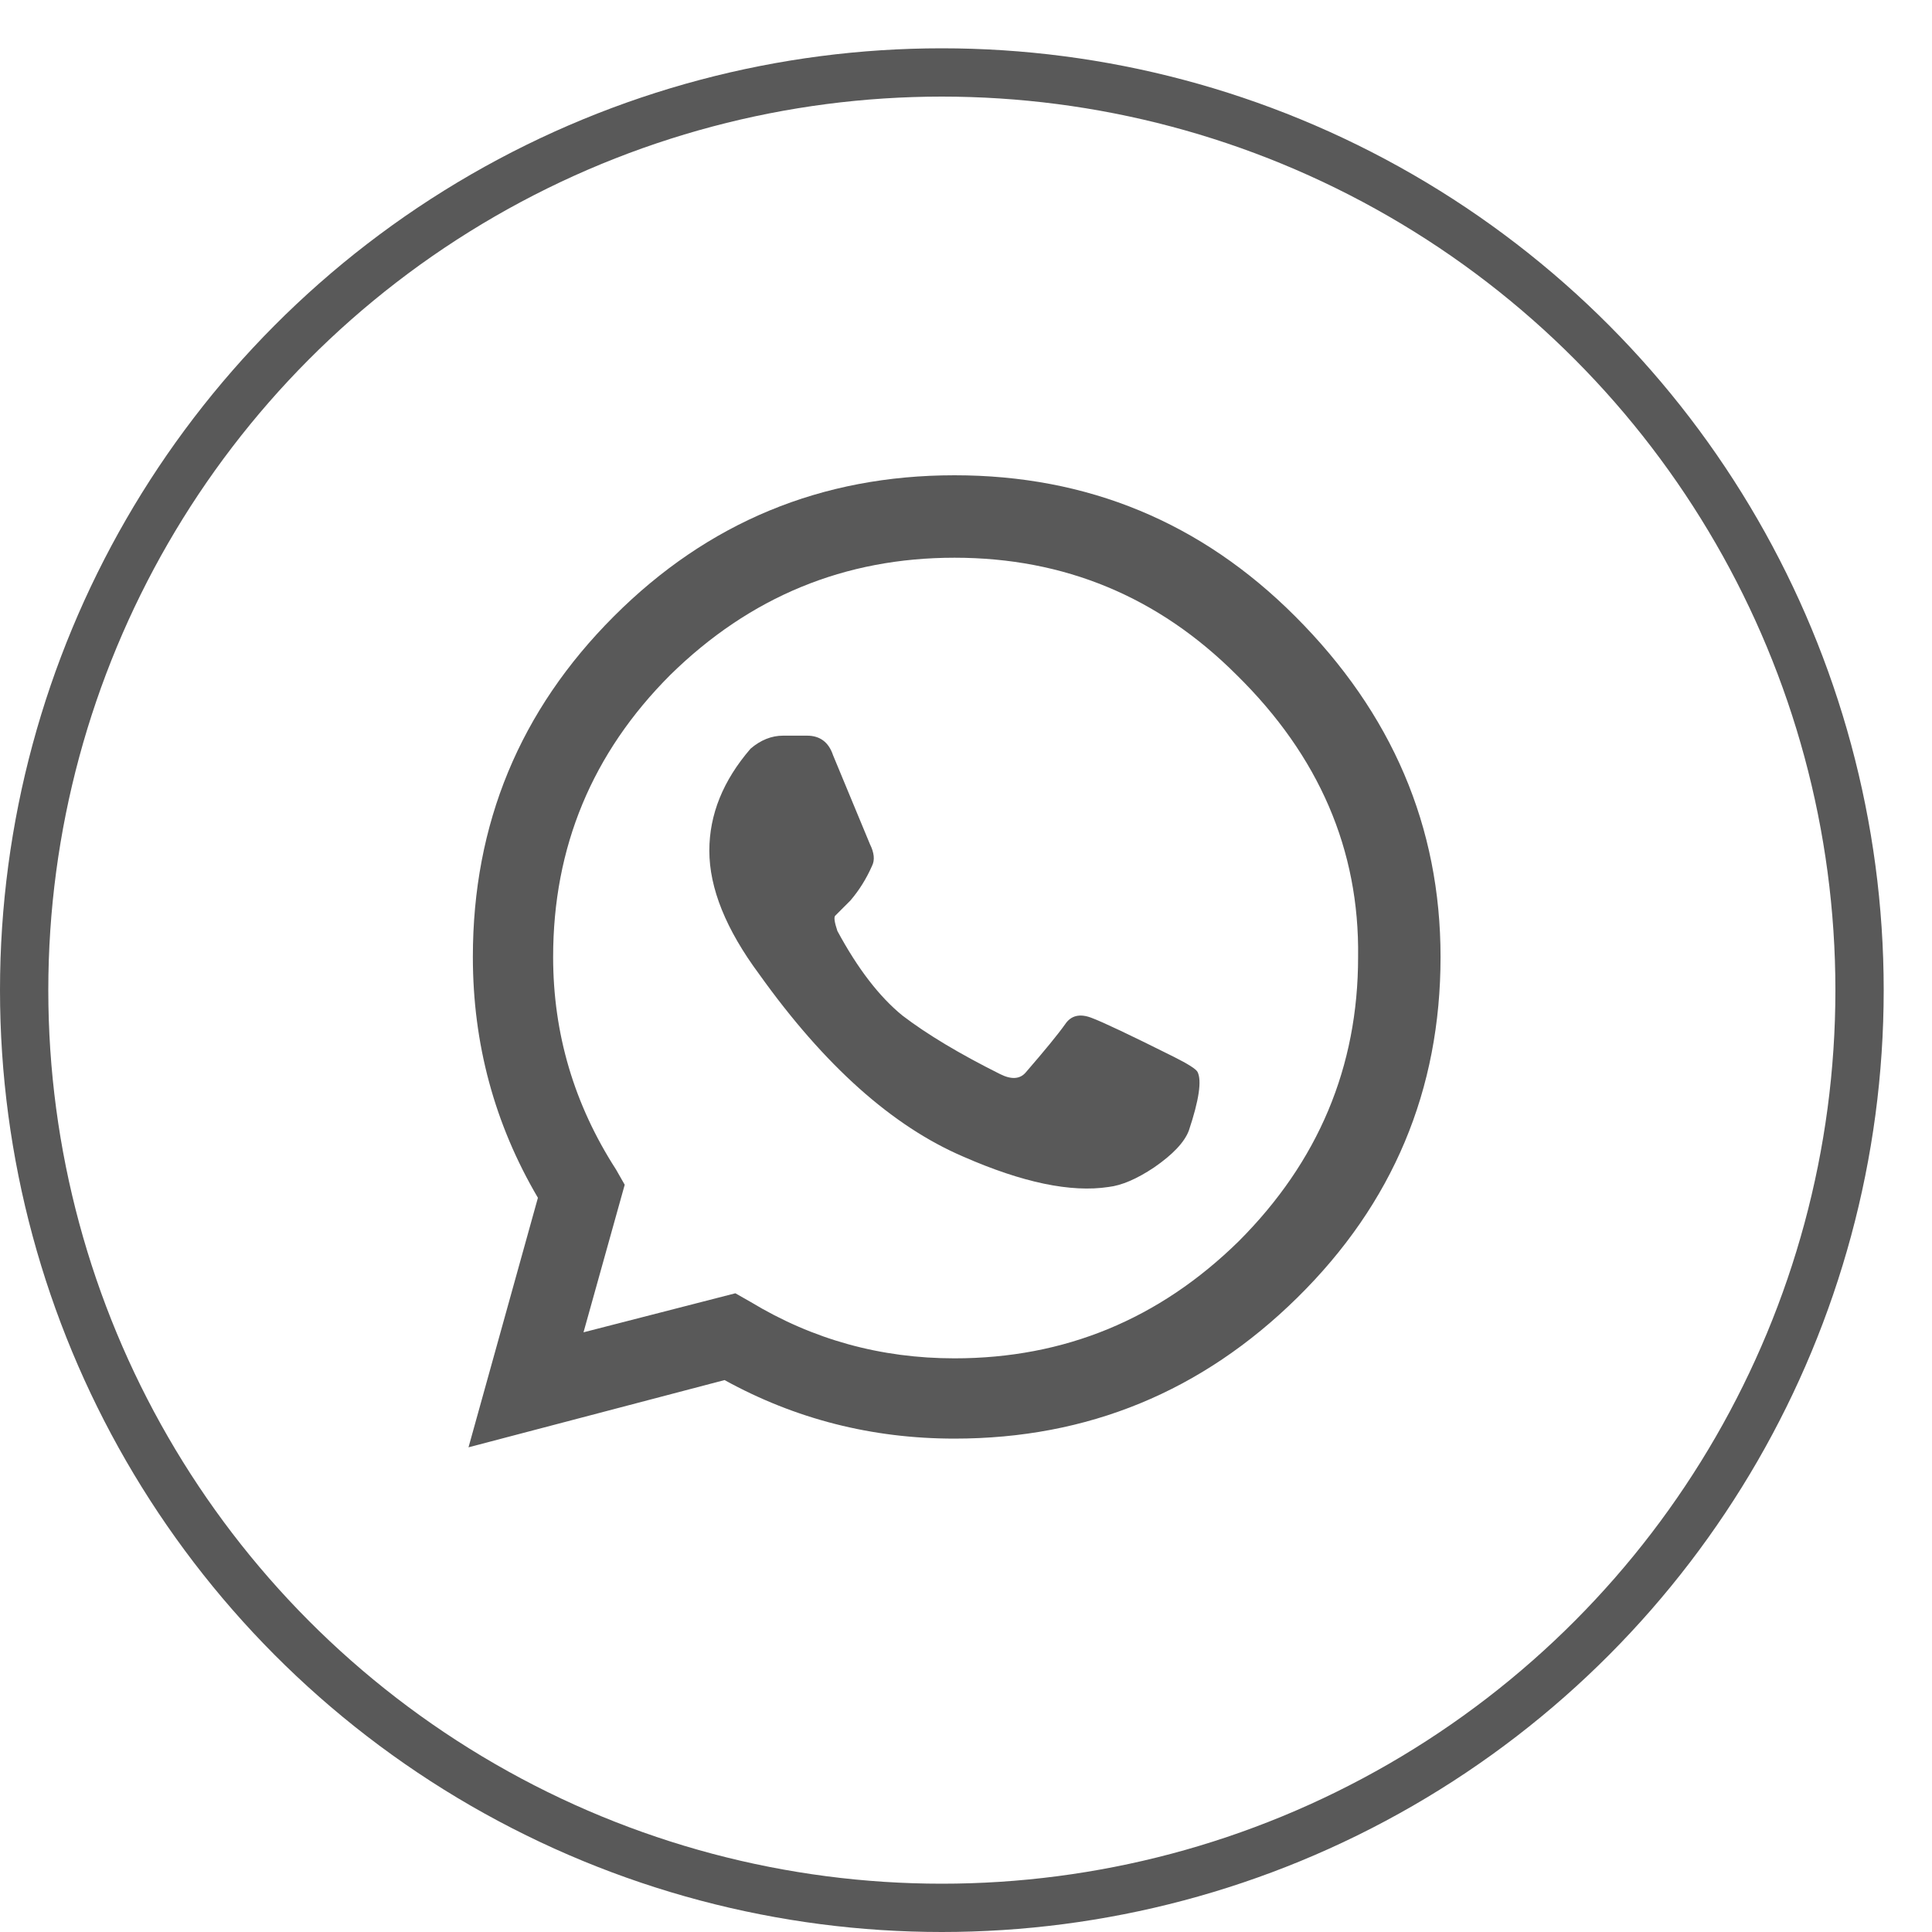 <svg width="40" height="40" viewBox="0 0 40 40" fill="none" xmlns="http://www.w3.org/2000/svg">
<circle cx="19.5" cy="20.5" r="19" stroke="#595959"/>
<path d="M26.815 12.76C28.822 14.767 29.825 17.117 29.825 19.813C29.825 22.568 28.837 24.919 26.86 26.866C24.884 28.812 22.518 29.785 19.762 29.785C18.055 29.785 16.468 29.381 15.001 28.573L9.7 29.965L11.137 24.799C10.239 23.272 9.79 21.61 9.79 19.813C9.79 17.058 10.763 14.707 12.71 12.76C14.656 10.813 17.007 9.84 19.762 9.84C22.518 9.84 24.869 10.813 26.815 12.76ZM19.762 28.123C22.038 28.123 24 27.315 25.647 25.698C27.294 24.05 28.118 22.089 28.118 19.813C28.148 17.597 27.309 15.65 25.602 13.973C23.985 12.356 22.038 11.547 19.762 11.547C17.486 11.547 15.525 12.356 13.878 13.973C12.261 15.59 11.452 17.537 11.452 19.813C11.452 21.4 11.886 22.867 12.755 24.215L12.934 24.529L12.081 27.584L15.225 26.776L15.54 26.955C16.828 27.734 18.235 28.123 19.762 28.123ZM24.3 21.879C24.599 22.029 24.764 22.134 24.794 22.194C24.884 22.373 24.824 22.778 24.614 23.407C24.524 23.646 24.285 23.901 23.895 24.17C23.536 24.41 23.221 24.544 22.952 24.575C22.173 24.694 21.17 24.485 19.942 23.946C18.475 23.317 17.067 22.059 15.72 20.172C15.031 19.244 14.686 18.39 14.686 17.612C14.686 16.863 14.971 16.159 15.54 15.5C15.749 15.321 15.974 15.231 16.214 15.231C16.453 15.231 16.618 15.231 16.708 15.231C16.977 15.231 17.157 15.366 17.247 15.635C17.756 16.863 18.011 17.477 18.011 17.477C18.1 17.657 18.115 17.806 18.055 17.926C17.936 18.196 17.786 18.435 17.606 18.645C17.427 18.825 17.322 18.929 17.292 18.959C17.262 18.989 17.277 19.094 17.337 19.274C17.756 20.052 18.205 20.636 18.684 21.026C19.193 21.415 19.867 21.819 20.706 22.238C20.945 22.358 21.125 22.343 21.245 22.194C21.634 21.744 21.904 21.415 22.053 21.205C22.173 21.026 22.353 20.981 22.593 21.071C22.832 21.16 23.401 21.43 24.3 21.879Z" fill="#595959"/>
</svg>
